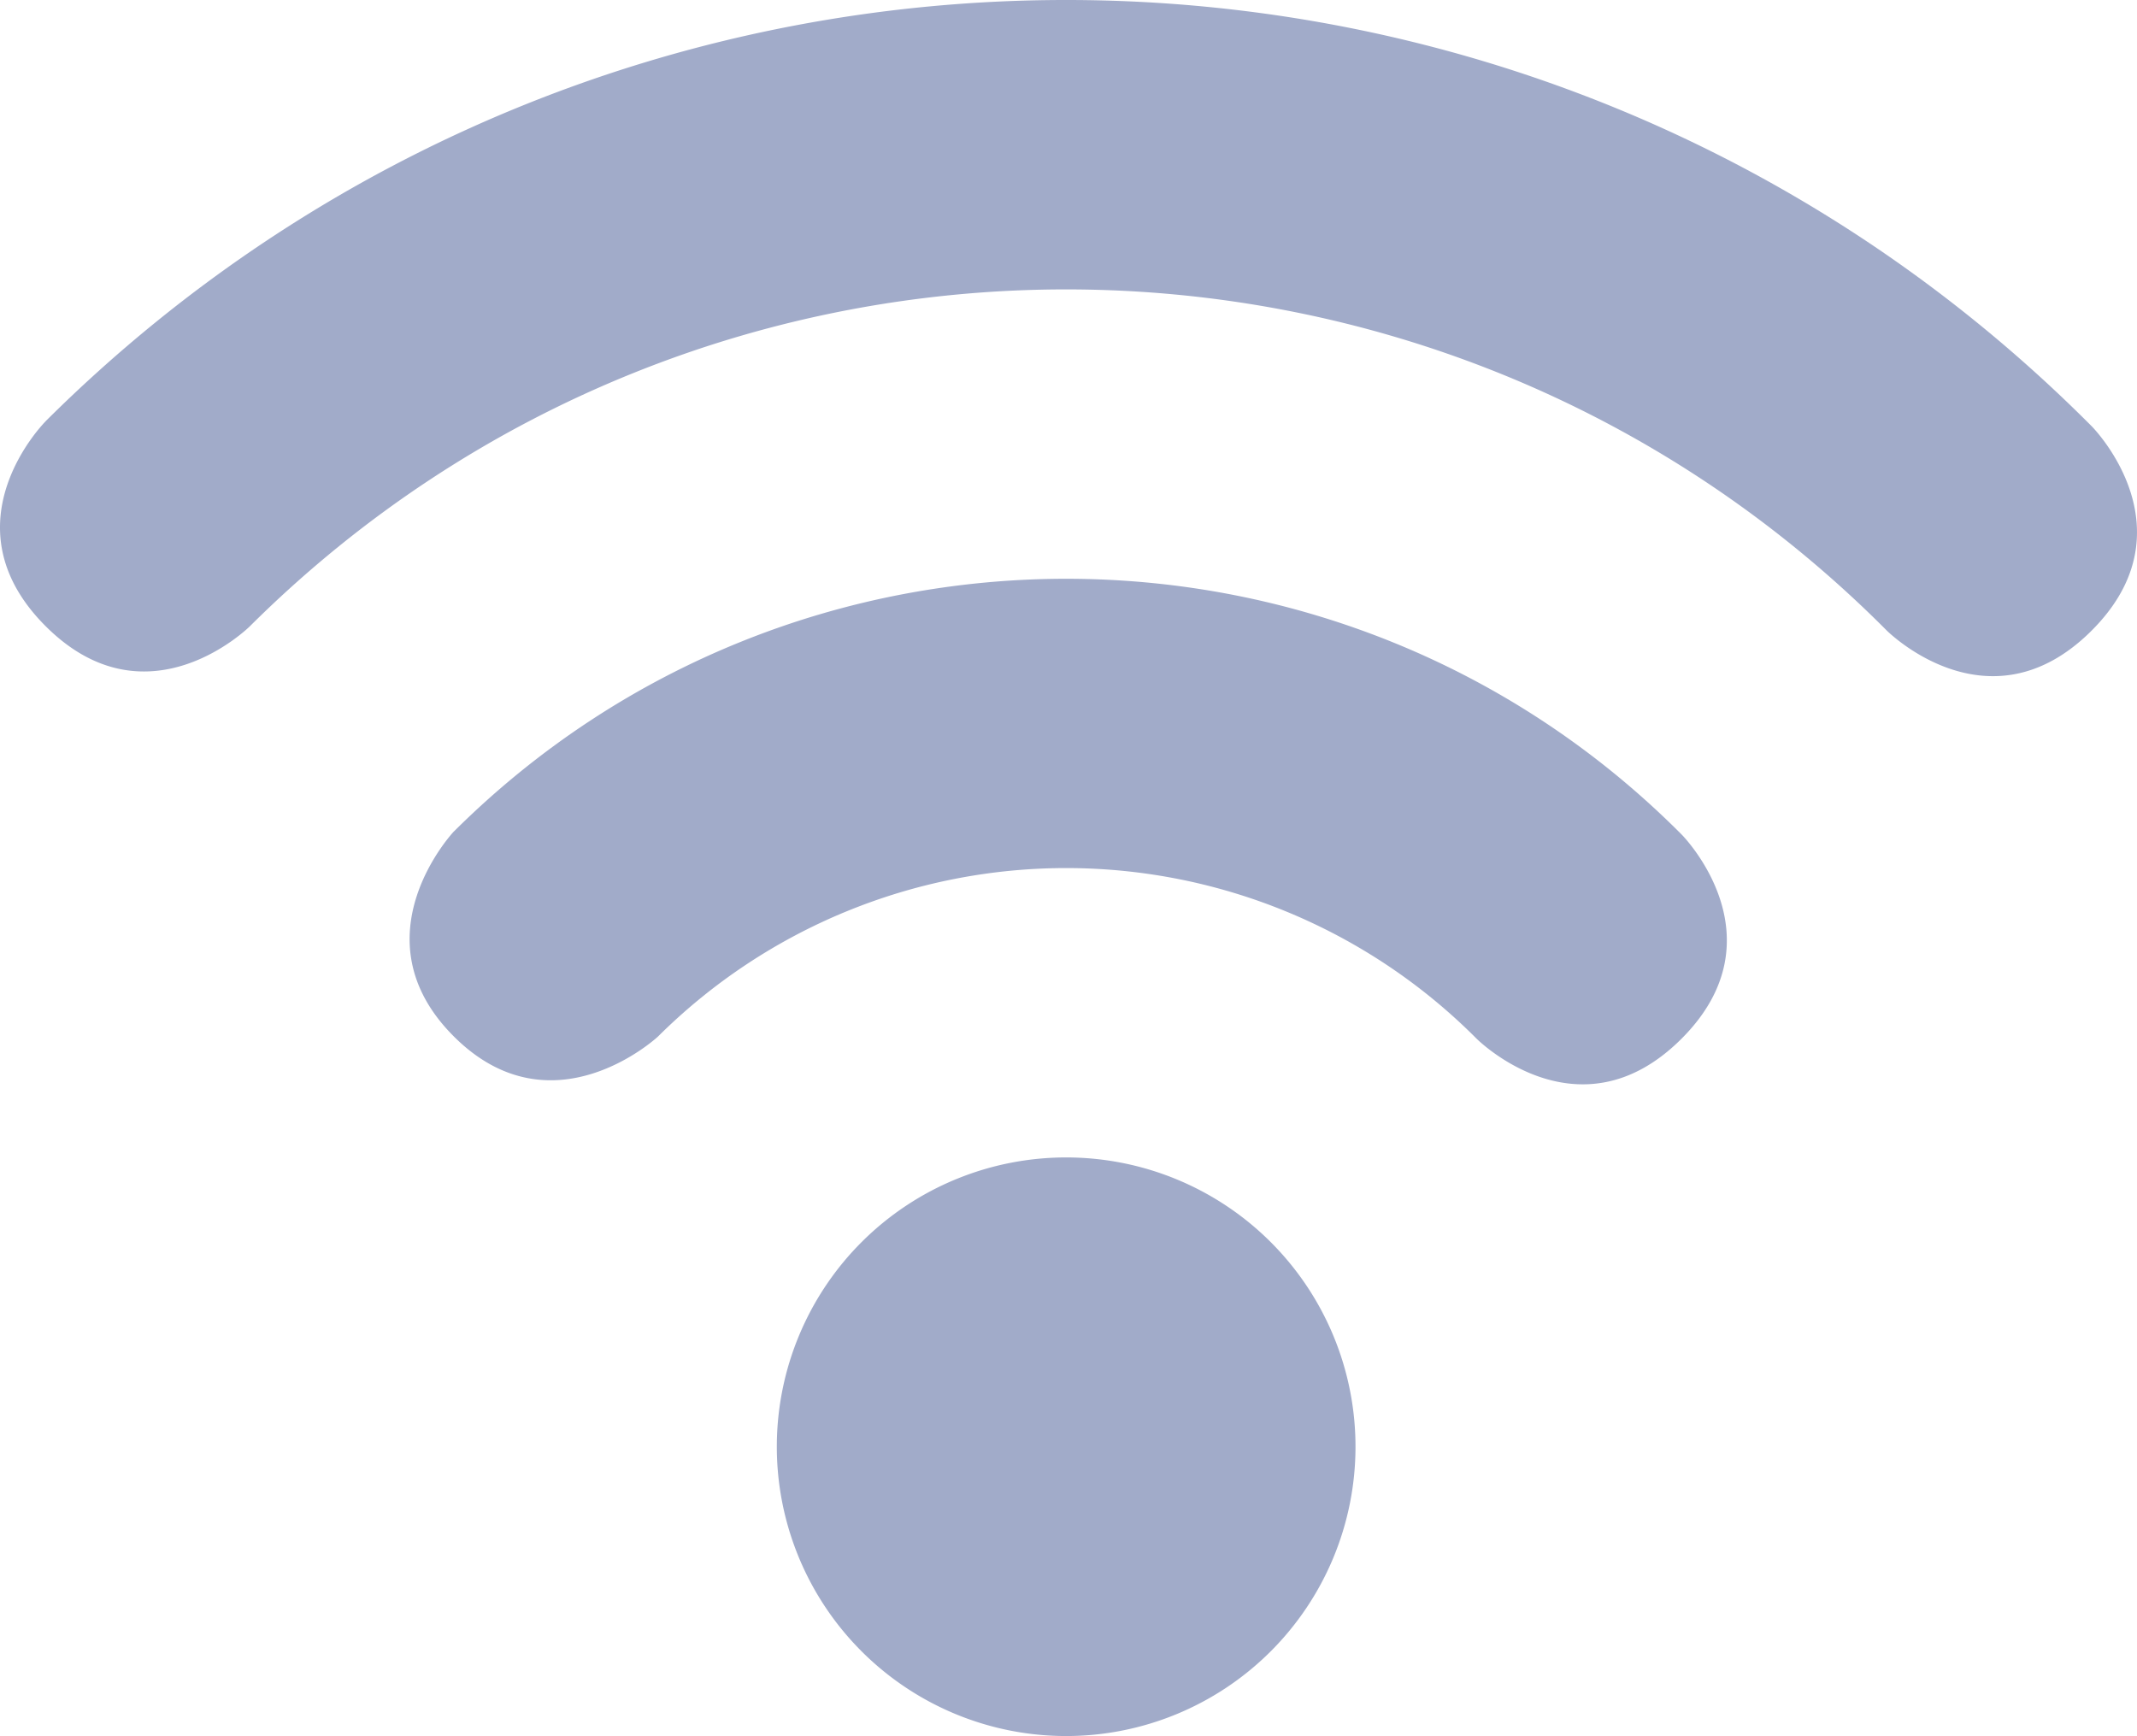 <svg xmlns="http://www.w3.org/2000/svg" width="512" height="415.946" viewBox="0 0 512 415.946">
  <path id="wifi" d="M300.764,367.49a69.322,69.322,0,1,0,98.036.248A69.348,69.348,0,0,0,300.764,367.49ZM202.972,269.2s-23.8,25.228-.124,49.024,49.024.124,49.024.124a138.672,138.672,0,0,1,196.1.5s24.447,24.57,49.024.124.124-49.024.124-49.024c-80.99-81.4-212.724-81.745-294.133-.747h-.008ZM105.18,170.908s-24.577,24.453-.124,49.024,49.024.124,49.024.124c108.565-108.011,284.15-107.565,392.161.994,0,0,24.453,24.57,49.024.124s.124-49.024.124-49.024C460.379,36.448,240.9,35.863,105.17,170.9Z" transform="translate(-94.219 -69.997)" fill="#a1abc9" fill-rule="evenodd"/>
</svg>
